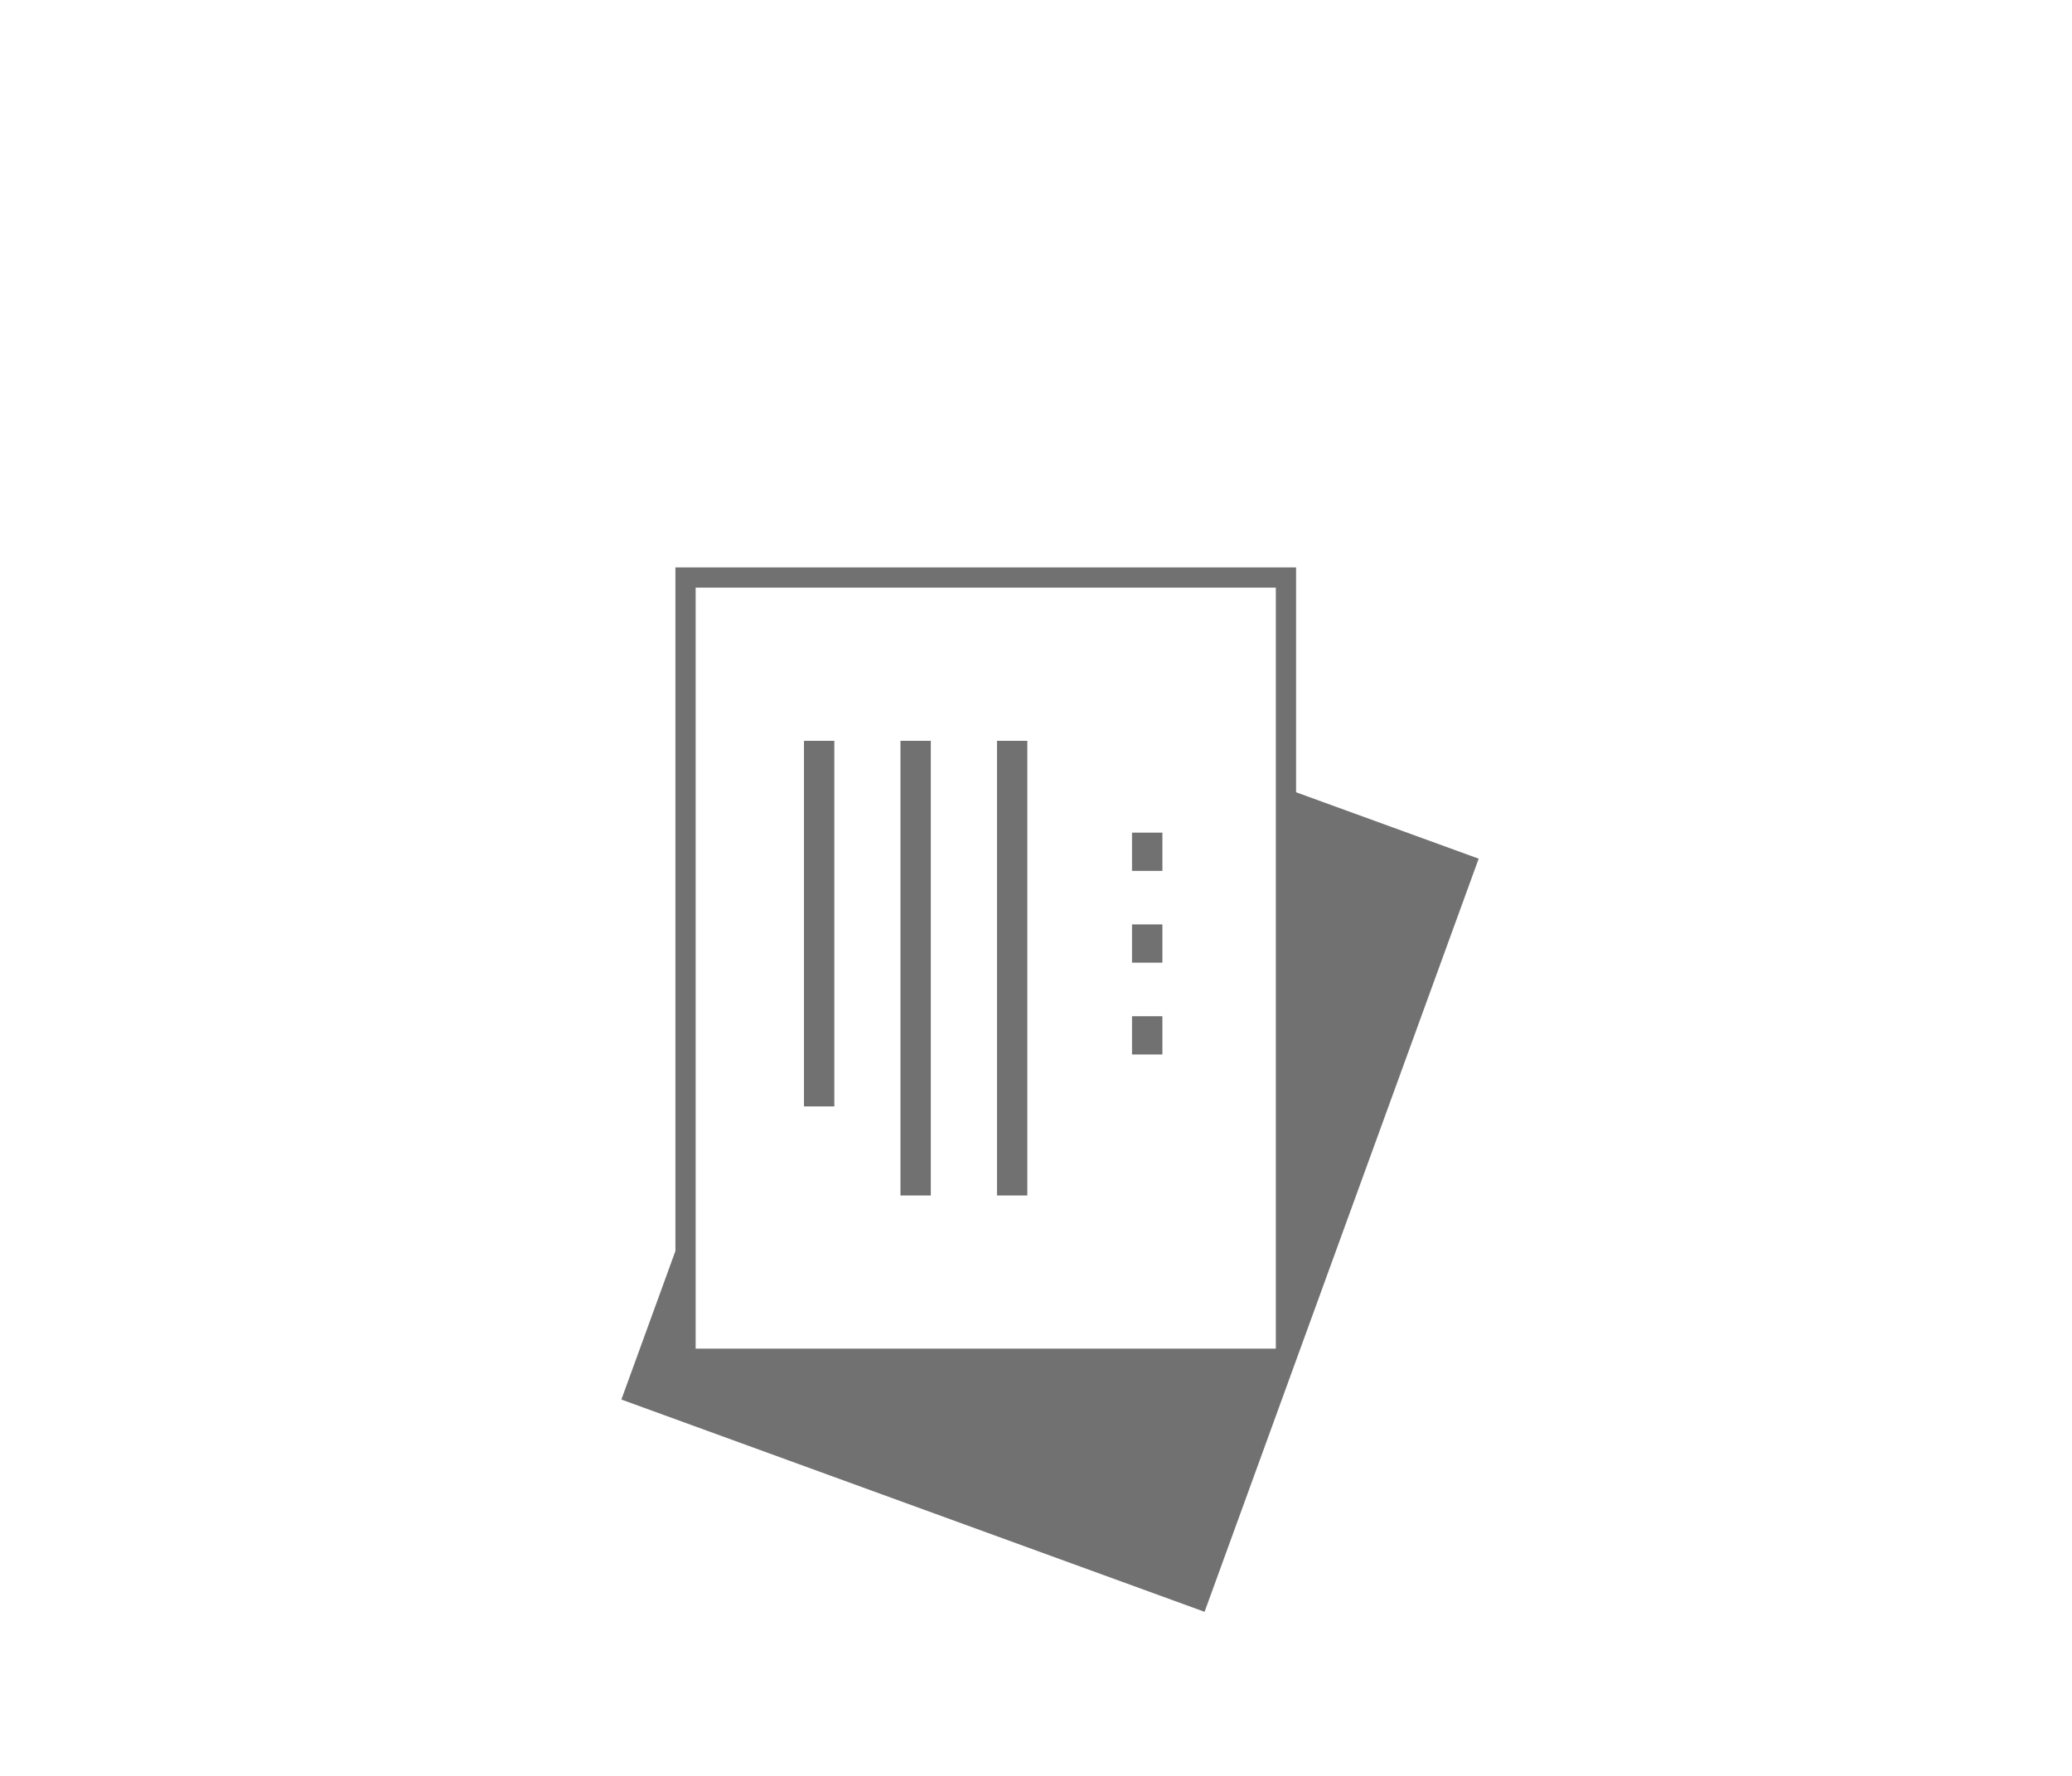 <svg id="_レイヤー_2" data-name="レイヤー 2" xmlns="http://www.w3.org/2000/svg" viewBox="0 0 59.528 51.024"><defs><style>.cls-3{fill:#727171}</style></defs><g id="_レイヤー_1-2" data-name="レイヤー 1"><path style="fill:#fff" d="M0 0h59.528v51.024H0z"/><path style="fill:none" d="M0 0h59.528v51.024H0z"/><path class="cls-3" d="m42.482 24.671-5.246-1.908v-6.46H19.405v19.639l-1.553 4.269 16.755 6.099 7.875-21.639Zm-22.496-7.787h16.668v21.864H19.986V16.884Z"/><path class="cls-3" d="M23.098 21.285h.872v10.504h-.872zm2.772 0h.872v13.063h-.872zm2.773 0h.872v13.063h-.872zm3.88 2.638h.872v1.099h-.872zm0 2.637h.872v1.099h-.872zm0 2.638h.872v1.099h-.872z"/></g></svg>